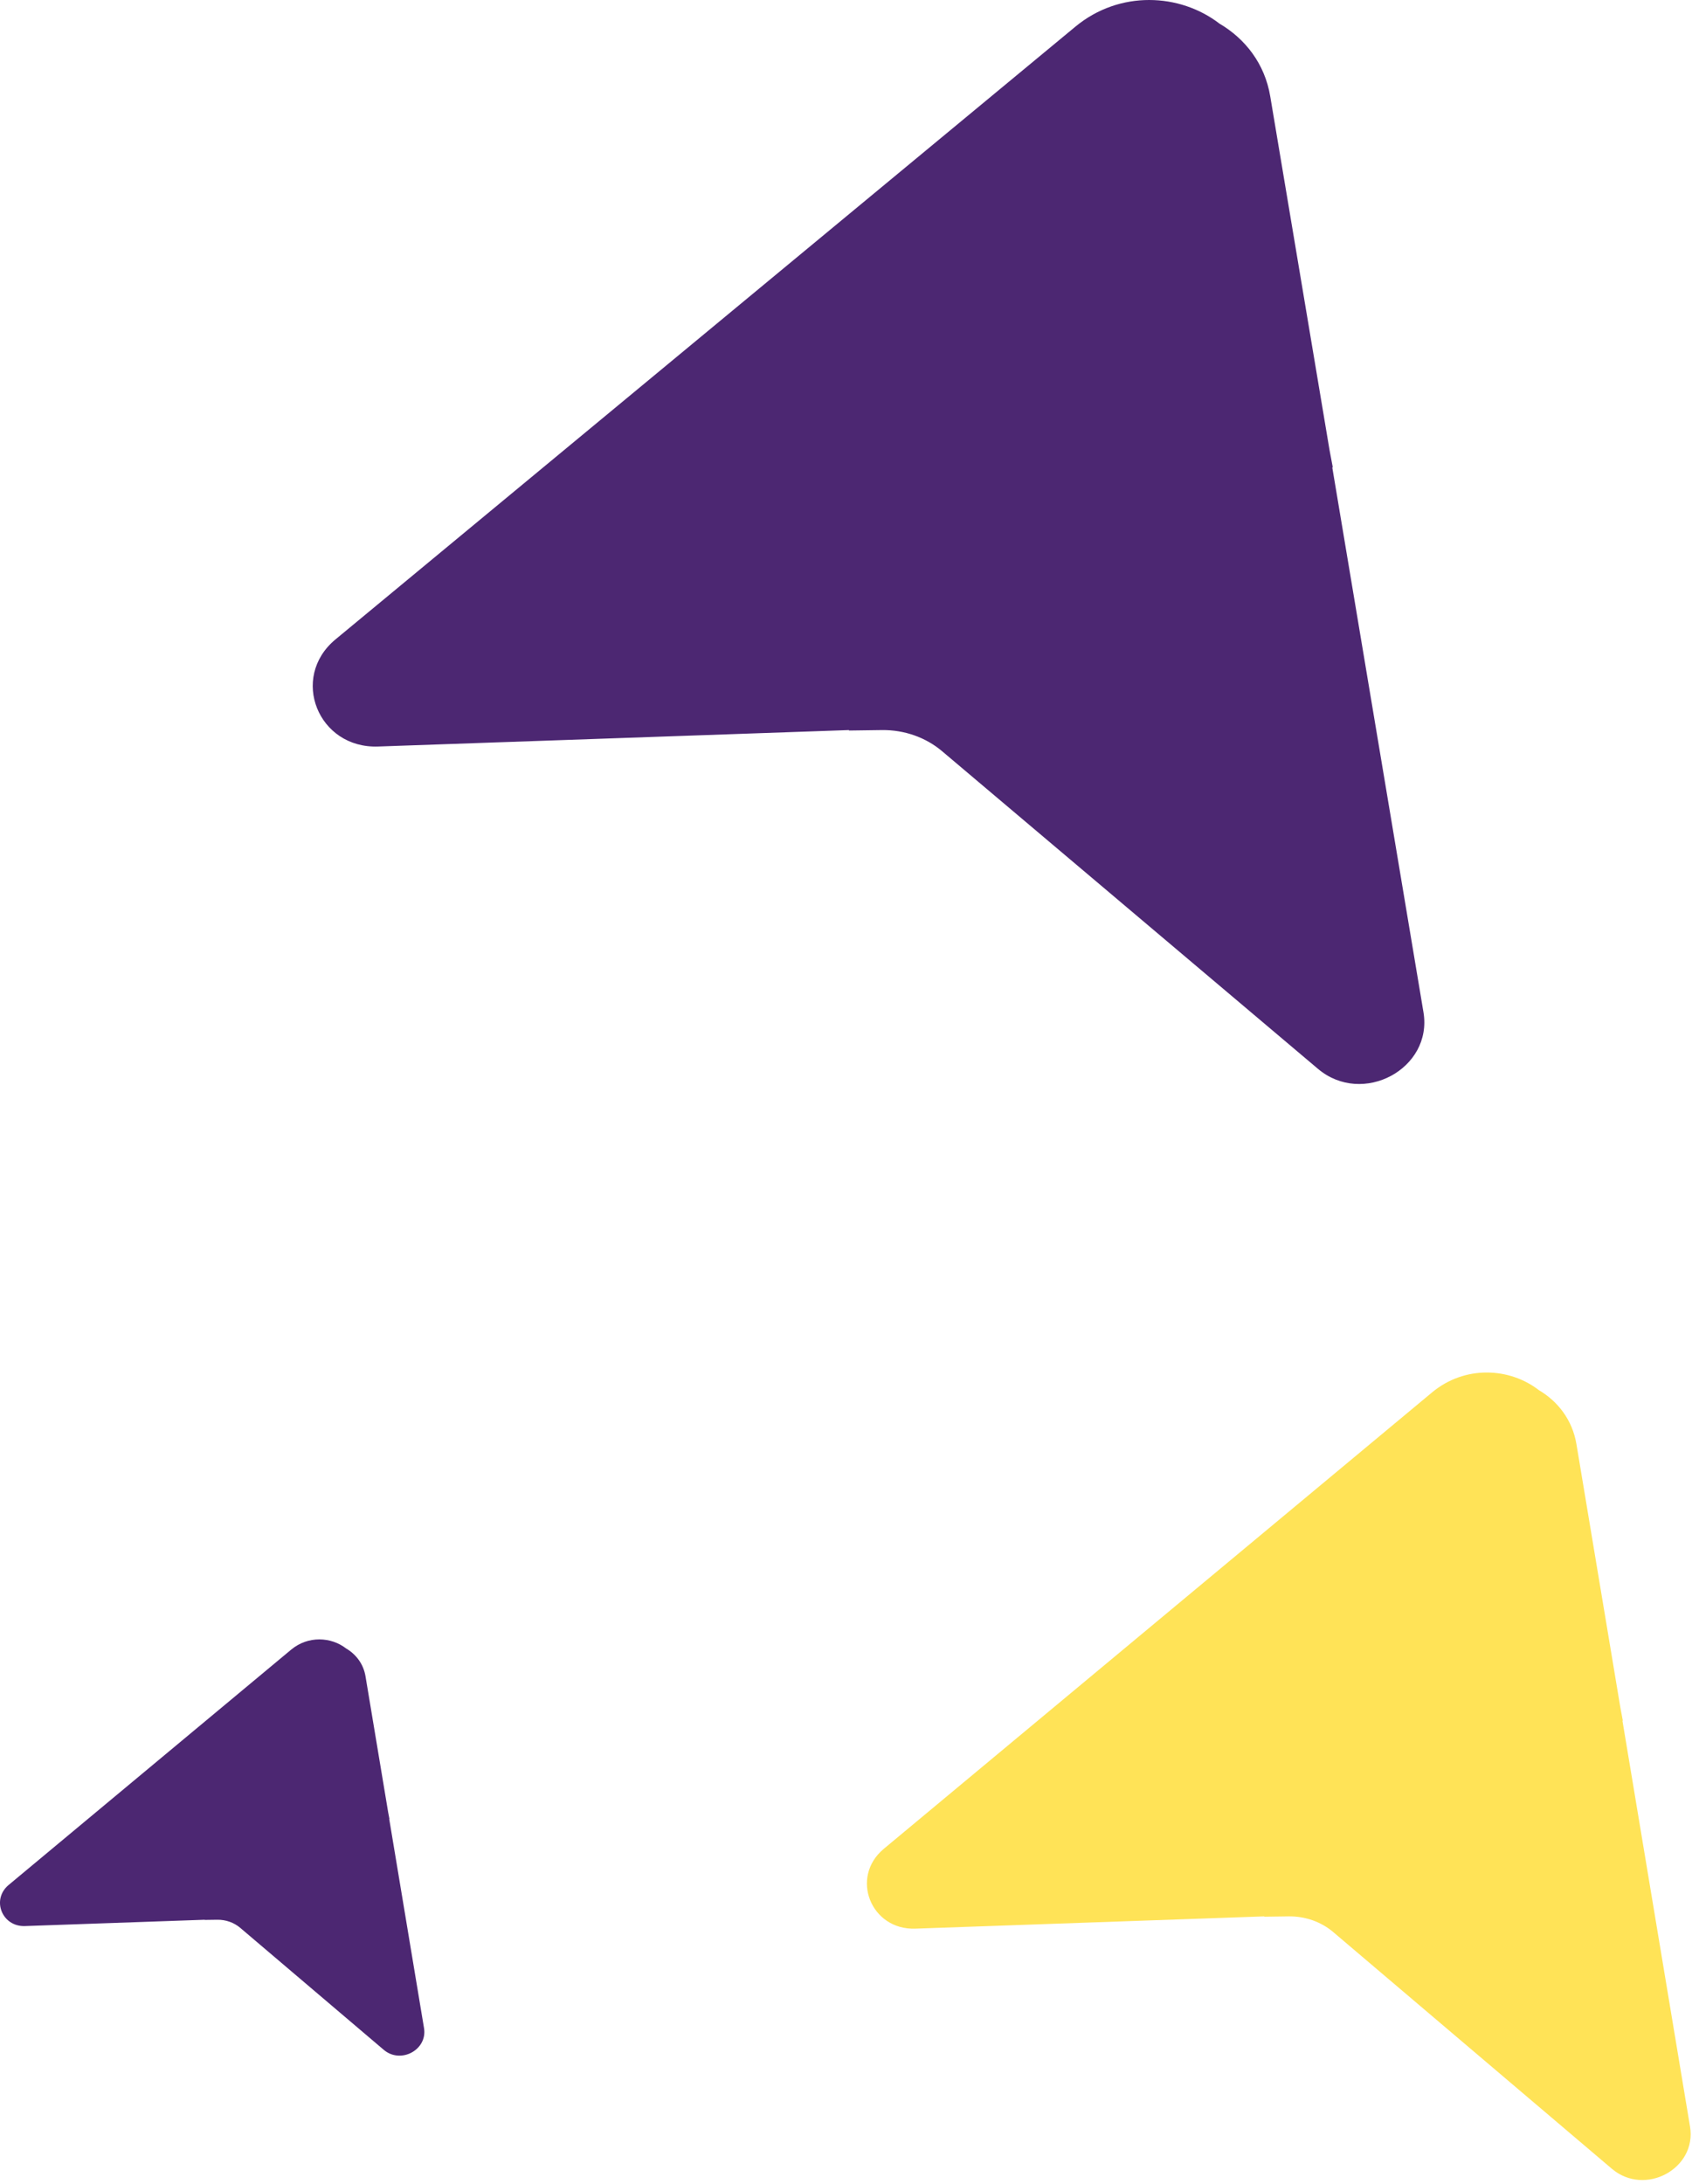 <svg xmlns="http://www.w3.org/2000/svg" width="130" height="167" viewBox="0 0 130 167" fill="none"><path d="M101.735 34.447L97.194 7.374C96.779 4.875 95.277 2.962 93.309 1.807C90.287 -0.519 85.677 -0.76 82.293 2.031L25.662 48.906C22.157 51.818 24.333 57.264 28.943 57.091L64.959 55.833V55.868L67.497 55.833C69.189 55.816 70.829 56.385 72.089 57.453L100.837 81.735C104.255 84.63 109.642 81.735 108.917 77.409L101.942 35.757L101.976 35.722L101.735 34.447Z" fill="#4C2772"></path><path d="M123.99 130.627L120.625 110.459C120.318 108.597 119.205 107.172 117.746 106.312C115.507 104.579 112.091 104.399 109.583 106.479L67.617 141.397C65.019 143.567 66.631 147.624 70.047 147.495L96.737 146.558V146.584L98.618 146.558C99.872 146.545 101.087 146.969 102.021 147.765L123.325 165.853C125.858 168.01 129.85 165.853 129.313 162.631L124.144 131.602L124.169 131.577L123.99 130.627Z" fill="#FFE357"></path><path d="M29.702 138.603L27.969 128.207C27.811 127.247 27.237 126.513 26.486 126.07C25.332 125.176 23.573 125.084 22.281 126.156L0.661 144.155C-0.677 145.273 0.154 147.364 1.914 147.298L15.663 146.815V146.828L16.632 146.815C17.278 146.808 17.904 147.027 18.385 147.437L29.36 156.761C30.665 157.873 32.721 156.761 32.444 155.1L29.781 139.106L29.795 139.093L29.702 138.603Z" fill="#4C2772"></path></svg>